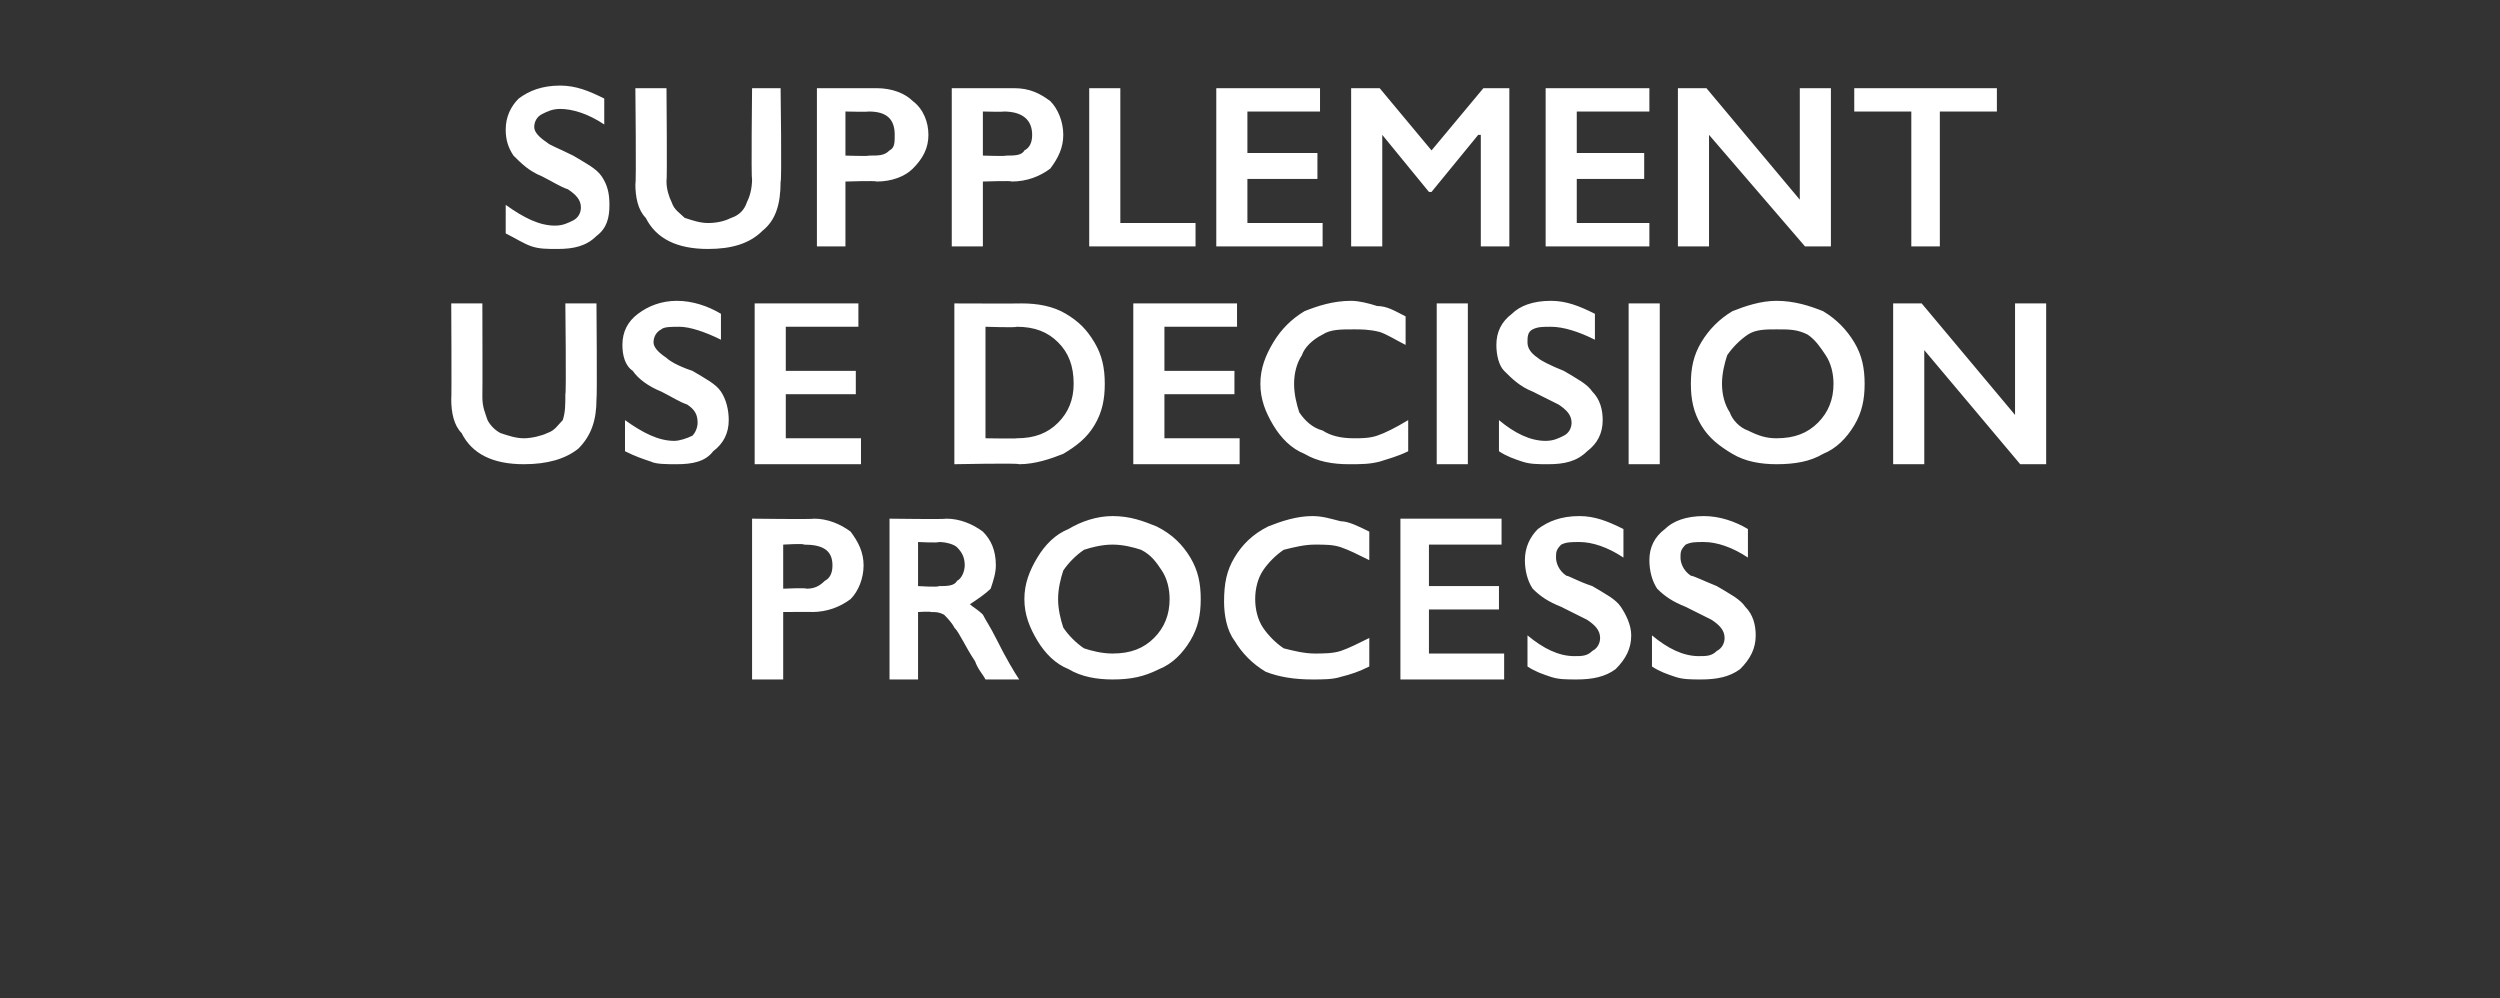 <?xml version="1.0" standalone="no"?><!DOCTYPE svg PUBLIC "-//W3C//DTD SVG 1.1//EN" "http://www.w3.org/Graphics/SVG/1.1/DTD/svg11.dtd"><svg xmlns="http://www.w3.org/2000/svg" version="1.1" width="96.4px" height="38.5px" viewBox="0 -3 96.4 38.5" style="top:-3px"><rect x="0" y="-3" width="96.4" height="38.5" fill="#333333" stroke="none"/>  <desc>Supplement use decision process</desc>  <defs/>  <g id="Polygon97223">    <path d="M 31.4 17 C 31.9 17 32.4 17.2 32.8 17.5 C 33.1 17.9 33.3 18.3 33.3 18.8 C 33.3 19.3 33.1 19.8 32.8 20.1 C 32.4 20.4 31.9 20.6 31.3 20.6 C 31.33 20.59 30.2 20.6 30.2 20.6 L 30.2 23.2 L 29 23.2 L 29 17 C 29 17 31.37 17.03 31.4 17 Z M 31.1 19.7 C 31.4 19.7 31.6 19.6 31.8 19.4 C 32 19.3 32.1 19.1 32.1 18.8 C 32.1 18.2 31.7 18 31 18 C 31 17.95 30.2 18 30.2 18 L 30.2 19.7 C 30.2 19.7 31.08 19.66 31.1 19.7 Z M 36.5 17 C 37 17 37.5 17.2 37.9 17.5 C 38.2 17.8 38.4 18.2 38.4 18.8 C 38.4 19.1 38.3 19.4 38.2 19.7 C 38 19.9 37.7 20.1 37.4 20.3 C 37.5 20.4 37.7 20.5 37.9 20.7 C 38 20.9 38.2 21.2 38.4 21.6 C 38.8 22.4 39.1 22.9 39.3 23.2 C 39.3 23.2 38 23.2 38 23.2 C 37.9 23 37.7 22.8 37.6 22.5 C 37.2 21.9 37 21.4 36.8 21.2 C 36.7 21 36.5 20.8 36.4 20.7 C 36.2 20.6 36.1 20.6 35.9 20.6 C 35.87 20.57 35.4 20.6 35.4 20.6 L 35.4 23.2 L 34.3 23.2 L 34.3 17 C 34.3 17 36.47 17.03 36.5 17 Z M 36.2 19.6 C 36.5 19.6 36.8 19.6 36.9 19.4 C 37.1 19.3 37.2 19 37.2 18.8 C 37.2 18.5 37.1 18.3 36.9 18.1 C 36.8 18 36.5 17.9 36.2 17.9 C 36.18 17.94 35.4 17.9 35.4 17.9 L 35.4 19.6 C 35.4 19.6 36.2 19.65 36.2 19.6 Z M 42.9 16.9 C 43.6 16.9 44.1 17.1 44.6 17.3 C 45.2 17.6 45.6 18 45.9 18.5 C 46.2 19 46.3 19.5 46.3 20.1 C 46.3 20.7 46.2 21.2 45.9 21.7 C 45.6 22.2 45.2 22.6 44.7 22.8 C 44.1 23.1 43.6 23.2 42.9 23.2 C 42.3 23.2 41.7 23.1 41.2 22.8 C 40.7 22.6 40.3 22.2 40 21.7 C 39.7 21.2 39.5 20.7 39.5 20.1 C 39.5 19.5 39.7 19 40 18.5 C 40.3 18 40.7 17.6 41.2 17.4 C 41.7 17.1 42.3 16.9 42.9 16.9 Z M 40.8 20.1 C 40.8 20.5 40.9 20.9 41 21.2 C 41.2 21.5 41.5 21.8 41.8 22 C 42.1 22.1 42.5 22.2 42.9 22.2 C 43.6 22.2 44.1 22 44.5 21.6 C 44.9 21.2 45.1 20.7 45.1 20.1 C 45.1 19.7 45 19.3 44.8 19 C 44.6 18.7 44.4 18.4 44 18.2 C 43.7 18.1 43.3 18 42.9 18 C 42.5 18 42.1 18.1 41.8 18.2 C 41.5 18.4 41.2 18.7 41 19 C 40.9 19.3 40.8 19.7 40.8 20.1 Z M 50.6 16.9 C 51 16.9 51.3 17 51.7 17.1 C 52 17.1 52.4 17.3 52.8 17.5 C 52.8 17.5 52.8 18.6 52.8 18.6 C 52.4 18.4 52 18.2 51.7 18.1 C 51.4 18 51.1 18 50.7 18 C 50.3 18 49.9 18.1 49.5 18.2 C 49.2 18.4 48.9 18.7 48.7 19 C 48.5 19.3 48.4 19.7 48.4 20.1 C 48.4 20.5 48.5 20.9 48.7 21.2 C 48.9 21.5 49.2 21.8 49.5 22 C 49.9 22.1 50.3 22.2 50.7 22.2 C 51 22.2 51.4 22.2 51.7 22.1 C 52 22 52.4 21.8 52.8 21.6 C 52.8 21.6 52.8 22.7 52.8 22.7 C 52.4 22.9 52.1 23 51.7 23.1 C 51.4 23.2 51 23.2 50.6 23.2 C 49.9 23.2 49.3 23.1 48.8 22.9 C 48.3 22.6 47.9 22.2 47.6 21.7 C 47.3 21.3 47.2 20.7 47.2 20.2 C 47.2 19.5 47.3 19 47.6 18.5 C 47.9 18 48.3 17.6 48.9 17.3 C 49.4 17.1 50 16.9 50.6 16.9 Z M 57.9 17 L 57.9 18 L 55.1 18 L 55.1 19.6 L 57.8 19.6 L 57.8 20.5 L 55.1 20.5 L 55.1 22.2 L 58 22.2 L 58 23.2 L 54 23.2 L 54 17 L 57.9 17 Z M 60.9 16.9 C 61.5 16.9 62 17.1 62.6 17.4 C 62.6 17.4 62.6 18.5 62.6 18.5 C 62 18.1 61.4 17.9 60.9 17.9 C 60.6 17.9 60.4 17.9 60.2 18 C 60 18.2 60 18.3 60 18.5 C 60 18.7 60.1 19 60.4 19.2 C 60.5 19.2 60.8 19.4 61.4 19.6 C 61.9 19.9 62.3 20.1 62.5 20.4 C 62.7 20.7 62.9 21.1 62.9 21.5 C 62.9 22 62.7 22.4 62.3 22.8 C 61.9 23.1 61.4 23.2 60.8 23.2 C 60.4 23.2 60.1 23.2 59.8 23.1 C 59.5 23 59.2 22.9 58.9 22.7 C 58.9 22.7 58.9 21.5 58.9 21.5 C 59.5 22 60.1 22.3 60.7 22.3 C 61 22.3 61.2 22.3 61.4 22.1 C 61.6 22 61.7 21.8 61.7 21.6 C 61.7 21.3 61.5 21.1 61.2 20.9 C 61 20.8 60.6 20.6 60.2 20.4 C 59.7 20.2 59.4 20 59.1 19.7 C 58.9 19.4 58.8 19 58.8 18.6 C 58.8 18.1 59 17.7 59.3 17.4 C 59.7 17.1 60.2 16.9 60.9 16.9 Z M 65.7 16.9 C 66.3 16.9 66.9 17.1 67.4 17.4 C 67.4 17.4 67.4 18.5 67.4 18.5 C 66.8 18.1 66.2 17.9 65.7 17.9 C 65.4 17.9 65.2 17.9 65 18 C 64.8 18.2 64.8 18.3 64.8 18.5 C 64.8 18.7 64.9 19 65.2 19.2 C 65.3 19.2 65.7 19.4 66.2 19.6 C 66.7 19.9 67.1 20.1 67.3 20.4 C 67.6 20.7 67.7 21.1 67.7 21.5 C 67.7 22 67.5 22.4 67.1 22.8 C 66.7 23.1 66.2 23.2 65.6 23.2 C 65.2 23.2 64.9 23.2 64.6 23.1 C 64.3 23 64 22.9 63.7 22.7 C 63.7 22.7 63.7 21.5 63.7 21.5 C 64.3 22 64.9 22.3 65.5 22.3 C 65.8 22.3 66 22.3 66.2 22.1 C 66.4 22 66.5 21.8 66.5 21.6 C 66.5 21.3 66.3 21.1 66 20.9 C 65.8 20.8 65.4 20.6 65 20.4 C 64.5 20.2 64.2 20 63.9 19.7 C 63.7 19.4 63.6 19 63.6 18.6 C 63.6 18.1 63.8 17.7 64.2 17.4 C 64.5 17.1 65 16.9 65.7 16.9 Z " stroke="none" fill="#fff"/>  </g>  <g id="Polygon97222">    <path d="M 18.6 8.7 C 18.6 8.7 18.61 12.28 18.6 12.3 C 18.6 12.7 18.7 12.9 18.8 13.2 C 18.9 13.4 19.1 13.6 19.3 13.7 C 19.6 13.8 19.9 13.9 20.2 13.9 C 20.5 13.9 20.9 13.8 21.1 13.7 C 21.4 13.6 21.5 13.4 21.7 13.2 C 21.8 12.9 21.8 12.6 21.8 12.2 C 21.84 12.21 21.8 8.7 21.8 8.7 L 23 8.7 C 23 8.7 23.03 12.36 23 12.4 C 23 13.2 22.8 13.8 22.3 14.3 C 21.8 14.7 21.1 14.9 20.2 14.9 C 19.6 14.9 19.1 14.8 18.7 14.6 C 18.3 14.4 18 14.1 17.8 13.7 C 17.5 13.4 17.4 12.9 17.4 12.4 C 17.42 12.4 17.4 8.7 17.4 8.7 L 18.6 8.7 Z M 26.1 8.6 C 26.7 8.6 27.3 8.8 27.8 9.1 C 27.8 9.1 27.8 10.1 27.8 10.1 C 27.2 9.8 26.6 9.6 26.2 9.6 C 25.9 9.6 25.6 9.6 25.5 9.7 C 25.3 9.8 25.2 10 25.2 10.2 C 25.2 10.4 25.4 10.6 25.7 10.8 C 25.8 10.9 26.1 11.1 26.7 11.3 C 27.2 11.6 27.6 11.8 27.8 12.1 C 28 12.4 28.1 12.8 28.1 13.2 C 28.1 13.7 27.9 14.1 27.5 14.4 C 27.2 14.8 26.7 14.9 26.1 14.9 C 25.7 14.9 25.3 14.9 25.1 14.8 C 24.8 14.7 24.5 14.6 24.1 14.4 C 24.1 14.4 24.1 13.2 24.1 13.2 C 24.8 13.7 25.4 14 26 14 C 26.2 14 26.5 13.9 26.7 13.8 C 26.8 13.7 26.9 13.5 26.9 13.3 C 26.9 13 26.8 12.8 26.5 12.6 C 26.2 12.5 25.9 12.3 25.5 12.1 C 25 11.9 24.6 11.6 24.4 11.3 C 24.1 11.1 24 10.7 24 10.3 C 24 9.8 24.2 9.4 24.6 9.1 C 25 8.8 25.5 8.6 26.1 8.6 Z M 33.1 8.7 L 33.1 9.6 L 30.3 9.6 L 30.3 11.3 L 33 11.3 L 33 12.2 L 30.3 12.2 L 30.3 13.9 L 33.2 13.9 L 33.2 14.9 L 29.1 14.9 L 29.1 8.7 L 33.1 8.7 Z M 39.4 8.7 C 40 8.7 40.6 8.8 41.1 9.1 C 41.6 9.4 41.9 9.7 42.2 10.2 C 42.5 10.7 42.6 11.2 42.6 11.8 C 42.6 12.4 42.5 12.9 42.2 13.4 C 41.9 13.9 41.5 14.2 41 14.5 C 40.5 14.7 39.9 14.9 39.3 14.9 C 39.28 14.85 36.8 14.9 36.8 14.9 L 36.8 8.7 C 36.8 8.7 39.35 8.71 39.4 8.7 Z M 39.2 13.9 C 39.9 13.9 40.4 13.7 40.8 13.3 C 41.2 12.9 41.4 12.4 41.4 11.8 C 41.4 11.1 41.2 10.6 40.8 10.2 C 40.4 9.8 39.9 9.6 39.2 9.6 C 39.19 9.64 38 9.6 38 9.6 L 38 13.9 C 38 13.9 39.23 13.92 39.2 13.9 Z M 47.7 8.7 L 47.7 9.6 L 44.9 9.6 L 44.9 11.3 L 47.6 11.3 L 47.6 12.2 L 44.9 12.2 L 44.9 13.9 L 47.8 13.9 L 47.8 14.9 L 43.7 14.9 L 43.7 8.7 L 47.7 8.7 Z M 52.1 8.6 C 52.4 8.6 52.8 8.7 53.1 8.8 C 53.5 8.8 53.8 9 54.2 9.2 C 54.2 9.2 54.2 10.3 54.2 10.3 C 53.8 10.1 53.5 9.9 53.2 9.8 C 52.8 9.7 52.5 9.7 52.2 9.7 C 51.7 9.7 51.3 9.7 51 9.9 C 50.6 10.1 50.3 10.4 50.2 10.7 C 50 11 49.9 11.4 49.9 11.8 C 49.9 12.2 50 12.6 50.1 12.9 C 50.3 13.2 50.6 13.5 51 13.6 C 51.3 13.8 51.7 13.9 52.2 13.9 C 52.5 13.9 52.8 13.9 53.1 13.8 C 53.4 13.7 53.8 13.5 54.3 13.2 C 54.3 13.2 54.3 14.4 54.3 14.4 C 53.9 14.6 53.5 14.7 53.2 14.8 C 52.8 14.9 52.5 14.9 52 14.9 C 51.4 14.9 50.8 14.8 50.3 14.5 C 49.8 14.3 49.4 13.9 49.1 13.4 C 48.8 12.9 48.6 12.4 48.6 11.8 C 48.6 11.2 48.8 10.7 49.1 10.2 C 49.4 9.7 49.8 9.3 50.3 9 C 50.8 8.8 51.4 8.6 52.1 8.6 Z M 56.6 8.7 L 56.6 14.9 L 55.4 14.9 L 55.4 8.7 L 56.6 8.7 Z M 59.8 8.6 C 60.4 8.6 60.9 8.8 61.5 9.1 C 61.5 9.1 61.5 10.1 61.5 10.1 C 60.9 9.8 60.3 9.6 59.8 9.6 C 59.5 9.6 59.3 9.6 59.1 9.7 C 58.9 9.8 58.9 10 58.9 10.2 C 58.9 10.4 59 10.6 59.3 10.8 C 59.4 10.9 59.8 11.1 60.3 11.3 C 60.8 11.6 61.2 11.8 61.4 12.1 C 61.7 12.4 61.8 12.8 61.8 13.2 C 61.8 13.7 61.6 14.1 61.2 14.4 C 60.8 14.8 60.3 14.9 59.7 14.9 C 59.3 14.9 59 14.9 58.7 14.8 C 58.4 14.7 58.1 14.6 57.8 14.4 C 57.8 14.4 57.8 13.2 57.8 13.2 C 58.4 13.7 59 14 59.6 14 C 59.9 14 60.1 13.9 60.3 13.8 C 60.5 13.7 60.6 13.5 60.6 13.3 C 60.6 13 60.4 12.8 60.1 12.6 C 59.9 12.5 59.5 12.3 59.1 12.1 C 58.6 11.9 58.3 11.6 58 11.3 C 57.8 11.1 57.7 10.7 57.7 10.3 C 57.7 9.8 57.9 9.4 58.3 9.1 C 58.6 8.8 59.1 8.6 59.8 8.6 Z M 64 8.7 L 64 14.9 L 62.8 14.9 L 62.8 8.7 L 64 8.7 Z M 68.5 8.6 C 69.2 8.6 69.8 8.8 70.3 9 C 70.8 9.3 71.2 9.7 71.5 10.2 C 71.8 10.7 71.9 11.2 71.9 11.8 C 71.9 12.4 71.8 12.9 71.5 13.4 C 71.2 13.9 70.8 14.3 70.3 14.5 C 69.8 14.8 69.2 14.9 68.5 14.9 C 67.9 14.9 67.3 14.8 66.8 14.5 C 66.3 14.2 65.9 13.9 65.6 13.4 C 65.3 12.9 65.2 12.4 65.2 11.8 C 65.2 11.2 65.3 10.7 65.6 10.2 C 65.9 9.7 66.3 9.3 66.8 9 C 67.3 8.8 67.9 8.6 68.5 8.6 Z M 66.4 11.8 C 66.4 12.2 66.5 12.6 66.7 12.9 C 66.8 13.2 67.1 13.5 67.4 13.6 C 67.8 13.8 68.1 13.9 68.5 13.9 C 69.2 13.9 69.7 13.7 70.1 13.3 C 70.5 12.9 70.7 12.4 70.7 11.8 C 70.7 11.4 70.6 11 70.4 10.7 C 70.2 10.4 70 10.1 69.7 9.9 C 69.3 9.7 69 9.7 68.5 9.7 C 68.1 9.7 67.7 9.7 67.4 9.9 C 67.1 10.1 66.8 10.4 66.6 10.7 C 66.5 11 66.4 11.4 66.4 11.8 Z M 74.1 8.7 L 77.7 13 L 77.7 8.7 L 78.9 8.7 L 78.9 14.9 L 77.9 14.9 L 74.2 10.5 L 74.2 14.9 L 73 14.9 L 73 8.7 L 74.1 8.7 Z " stroke="none" fill="#fff"/>  </g>  <g id="Polygon97221">    <path d="M 21.6 0.3 C 22.2 0.3 22.7 0.5 23.3 0.8 C 23.3 0.8 23.3 1.8 23.3 1.8 C 22.7 1.4 22.1 1.2 21.6 1.2 C 21.3 1.2 21.1 1.3 20.9 1.4 C 20.7 1.5 20.6 1.7 20.6 1.9 C 20.6 2.1 20.8 2.3 21.1 2.5 C 21.2 2.6 21.5 2.7 22.1 3 C 22.6 3.3 23 3.5 23.2 3.8 C 23.4 4.1 23.5 4.4 23.5 4.9 C 23.5 5.4 23.4 5.8 23 6.1 C 22.6 6.5 22.1 6.6 21.5 6.6 C 21.1 6.6 20.8 6.6 20.5 6.5 C 20.2 6.4 19.9 6.2 19.5 6 C 19.5 6 19.5 4.9 19.5 4.9 C 20.2 5.4 20.8 5.7 21.4 5.7 C 21.7 5.7 21.9 5.6 22.1 5.5 C 22.3 5.4 22.4 5.2 22.4 5 C 22.4 4.7 22.2 4.5 21.9 4.3 C 21.6 4.2 21.3 4 20.9 3.8 C 20.4 3.6 20.1 3.3 19.8 3 C 19.6 2.7 19.5 2.4 19.5 2 C 19.5 1.5 19.7 1.1 20 0.8 C 20.4 0.5 20.9 0.3 21.6 0.3 Z M 25.7 0.4 C 25.7 0.4 25.73 3.97 25.7 4 C 25.7 4.3 25.8 4.6 25.9 4.8 C 26 5.1 26.2 5.2 26.4 5.4 C 26.7 5.5 27 5.6 27.3 5.6 C 27.7 5.6 28 5.5 28.2 5.4 C 28.5 5.3 28.7 5.1 28.8 4.8 C 28.9 4.6 29 4.3 29 3.9 C 28.96 3.89 29 0.4 29 0.4 L 30.1 0.4 C 30.1 0.4 30.15 4.04 30.1 4 C 30.1 4.9 29.9 5.5 29.4 5.9 C 28.9 6.4 28.2 6.6 27.3 6.6 C 26.7 6.6 26.2 6.5 25.8 6.3 C 25.4 6.1 25.1 5.8 24.9 5.4 C 24.6 5.1 24.5 4.6 24.5 4.1 C 24.54 4.09 24.5 0.4 24.5 0.4 L 25.7 0.4 Z M 33.8 0.4 C 34.4 0.4 34.9 0.6 35.2 0.9 C 35.6 1.2 35.8 1.7 35.8 2.2 C 35.8 2.7 35.6 3.1 35.2 3.5 C 34.9 3.8 34.4 4 33.8 4 C 33.78 3.96 32.6 4 32.6 4 L 32.6 6.5 L 31.5 6.5 L 31.5 0.4 C 31.5 0.4 33.83 0.4 33.8 0.4 Z M 33.5 3 C 33.9 3 34.1 3 34.3 2.8 C 34.5 2.7 34.5 2.5 34.5 2.2 C 34.5 1.6 34.2 1.3 33.5 1.3 C 33.45 1.32 32.6 1.3 32.6 1.3 L 32.6 3 C 32.6 3 33.53 3.03 33.5 3 Z M 39.1 0.4 C 39.7 0.4 40.1 0.6 40.5 0.9 C 40.8 1.2 41 1.7 41 2.2 C 41 2.7 40.8 3.1 40.5 3.5 C 40.1 3.8 39.6 4 39 4 C 39.04 3.96 37.9 4 37.9 4 L 37.9 6.5 L 36.7 6.5 L 36.7 0.4 C 36.7 0.4 39.08 0.4 39.1 0.4 Z M 38.8 3 C 39.1 3 39.4 3 39.5 2.8 C 39.7 2.7 39.8 2.5 39.8 2.2 C 39.8 1.6 39.4 1.3 38.7 1.3 C 38.71 1.32 37.9 1.3 37.9 1.3 L 37.9 3 C 37.9 3 38.79 3.03 38.8 3 Z M 43.2 0.4 L 43.2 5.6 L 46.1 5.6 L 46.1 6.5 L 42 6.5 L 42 0.4 L 43.2 0.4 Z M 50.9 0.4 L 50.9 1.3 L 48.1 1.3 L 48.1 2.9 L 50.8 2.9 L 50.8 3.9 L 48.1 3.9 L 48.1 5.6 L 51 5.6 L 51 6.5 L 46.9 6.5 L 46.9 0.4 L 50.9 0.4 Z M 53.2 0.4 L 55.2 2.8 L 57.2 0.4 L 58.2 0.4 L 58.2 6.5 L 57.1 6.5 L 57.1 2.2 L 57 2.2 L 55.2 4.4 L 55.1 4.4 L 53.3 2.2 L 53.3 2.2 L 53.3 6.5 L 52.1 6.5 L 52.1 0.4 L 53.2 0.4 Z M 63.6 0.4 L 63.6 1.3 L 60.8 1.3 L 60.8 2.9 L 63.4 2.9 L 63.4 3.9 L 60.8 3.9 L 60.8 5.6 L 63.6 5.6 L 63.6 6.5 L 59.6 6.5 L 59.6 0.4 L 63.6 0.4 Z M 65.8 0.4 L 69.4 4.7 L 69.4 0.4 L 70.6 0.4 L 70.6 6.5 L 69.6 6.5 L 65.9 2.2 L 65.9 6.5 L 64.7 6.5 L 64.7 0.4 L 65.8 0.4 Z M 77 0.4 L 77 1.3 L 74.8 1.3 L 74.8 6.5 L 73.7 6.5 L 73.7 1.3 L 71.5 1.3 L 71.5 0.4 L 77 0.4 Z " stroke="none" fill="#fff"/>  </g></svg>